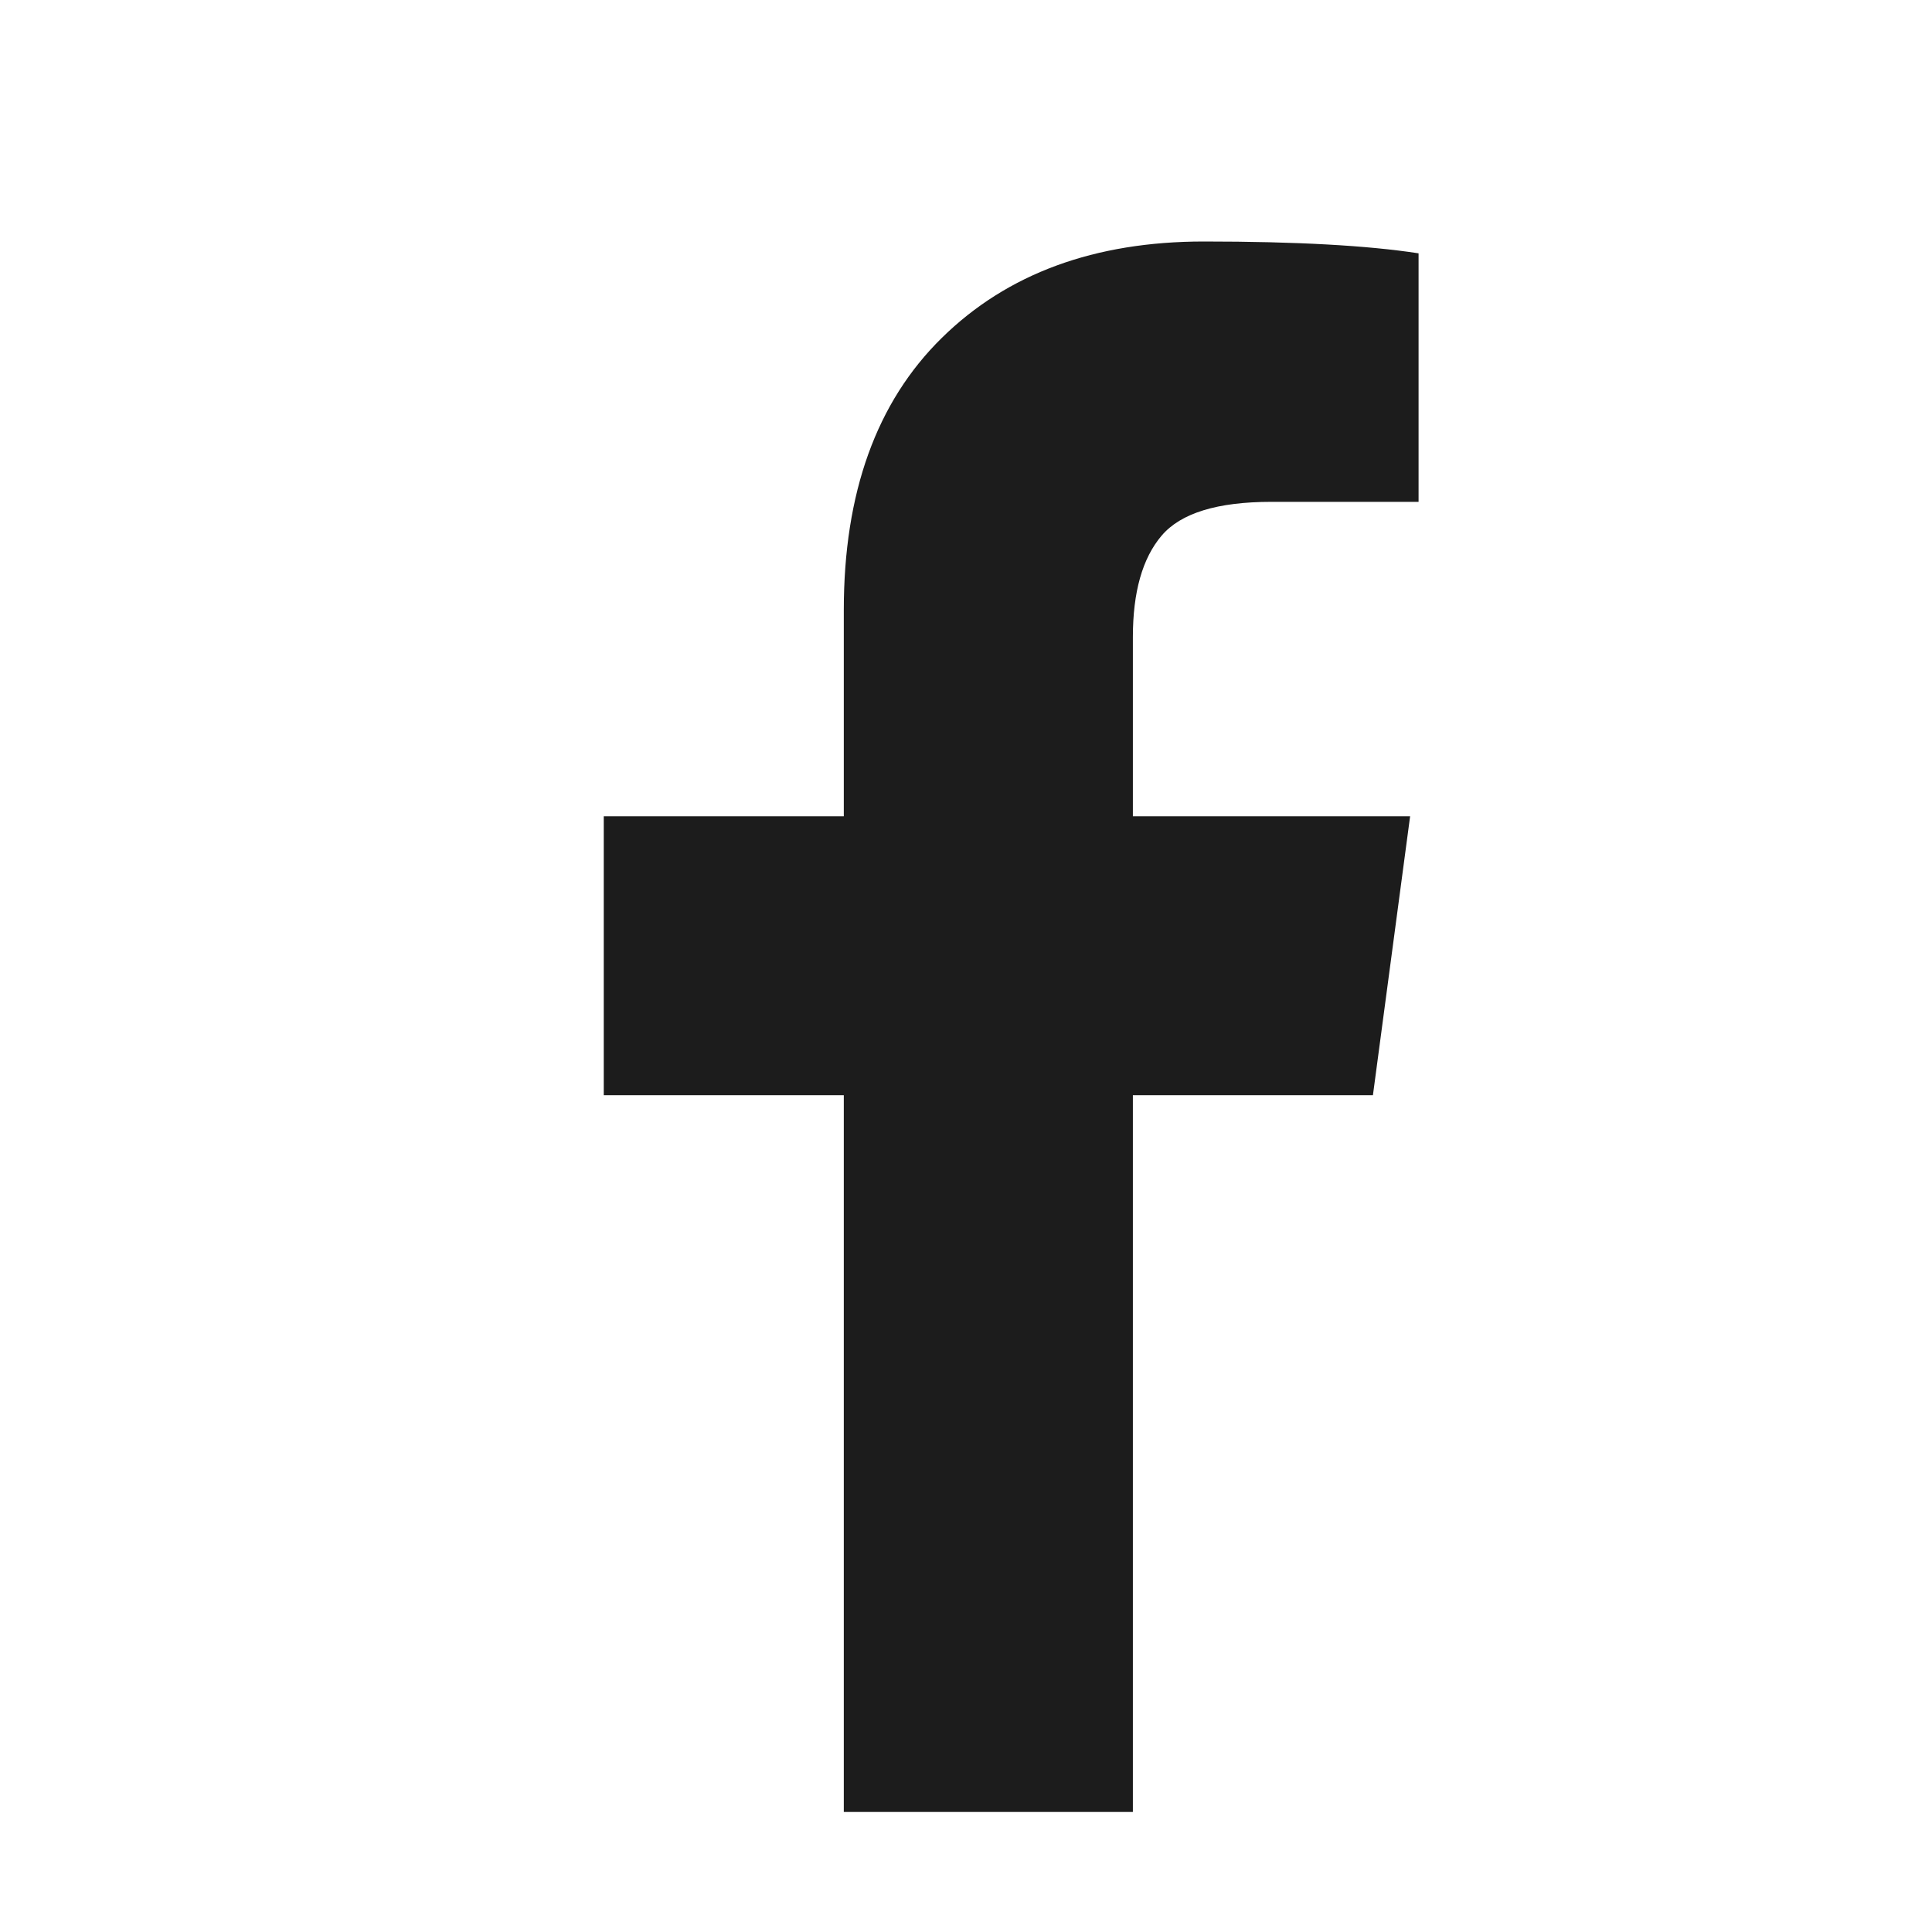 <svg xmlns="http://www.w3.org/2000/svg" width="16" height="16" viewBox="0 0 16 16" fill="none"><path d="M11.748 2.098v2.058H10.53c-.448 0-.751.093-.91.28-.159.187-.238.467-.238.84V6.76h2.296l-.308 2.31H9.382v5.936H6.988V9.07H5V6.76h1.988V5.052c0-.97.27-1.722.812-2.254C8.341 2.266 9.065 2 9.97 2c.765 0 1.358.033 1.778.098Z" fill="#1C1C1C"/></svg>